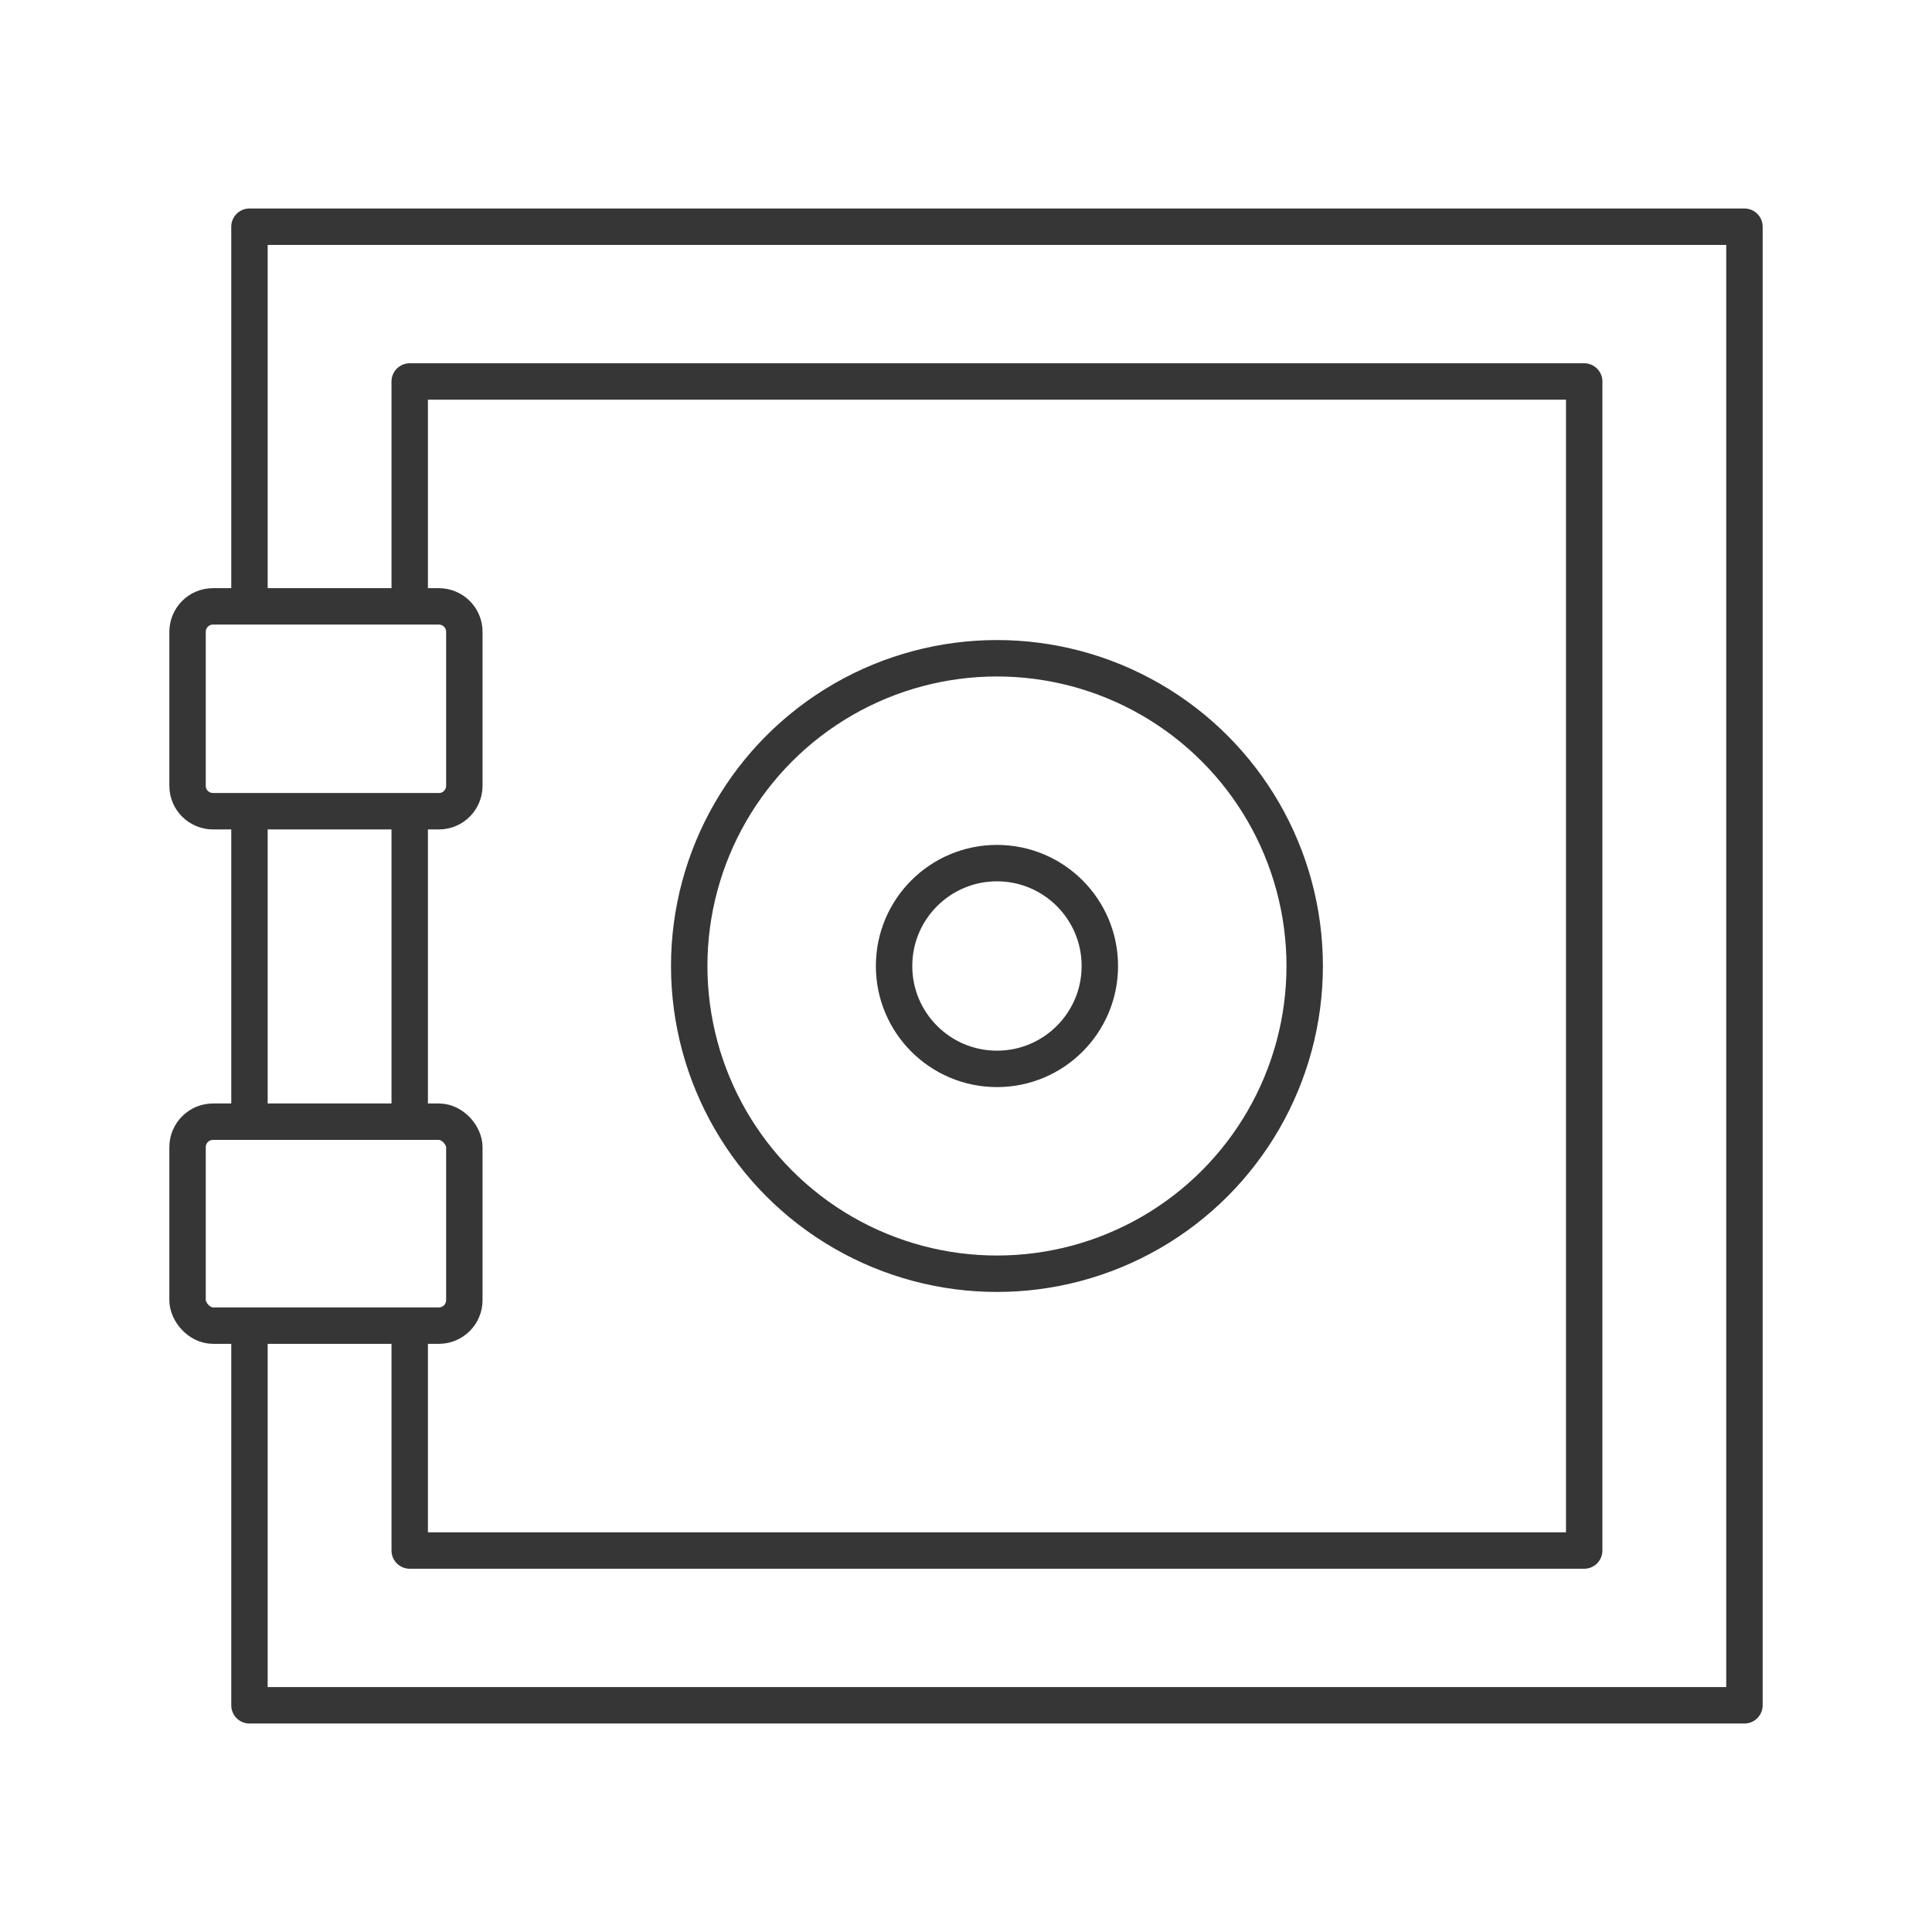 <?xml version="1.0" encoding="UTF-8"?>
<svg xmlns="http://www.w3.org/2000/svg" version="1.1" viewBox="0 0 212.2 212.2">
  <defs>
    <style>
      .cls-1 {
        fill: none;
        stroke: #363636;
        stroke-linecap: round;
        stroke-linejoin: round;
        stroke-width: 4px;
      }
    </style>
  </defs>
  <!-- Generator: Adobe Illustrator 28.7.1, SVG Export Plug-In . SVG Version: 1.2.0 Build 142)  -->
  <g>
    <g id="Ebene_1">
      <g>
        <polyline class="cls-1" points="27.4 65.5 27.4 24.9 191.6 24.9 191.6 187.3 27.4 187.3 27.4 146.5"/>
        <line class="cls-1" x1="27.4" y1="122.1" x2="27.4" y2="90.9"/>
        <g>
          <path class="cls-1" d="M23.4,66.6h24.8c1.5,0,2.8,1.2,2.8,2.8v16.9c0,1.5-1.2,2.8-2.8,2.8h-24.8c-1.5,0-2.8-1.2-2.8-2.8v-16.9c0-1.5,1.2-2.8,2.8-2.8Z"/>
          <rect class="cls-1" x="20.6" y="123.2" width="30.4" height="22.4" rx="2.8" ry="2.8"/>
        </g>
        <line class="cls-1" x1="45" y1="89.3" x2="45" y2="122.9"/>
        <polyline class="cls-1" points="45 147.2 45 170.3 174 170.3 174 41.9 45 41.9 45 66"/>
        <circle class="cls-1" cx="109.5" cy="106.1" r="33.8"/>
        <circle class="cls-1" cx="109.5" cy="106.1" r="11.3"/>
      </g>
    </g>
  </g>
</svg>
